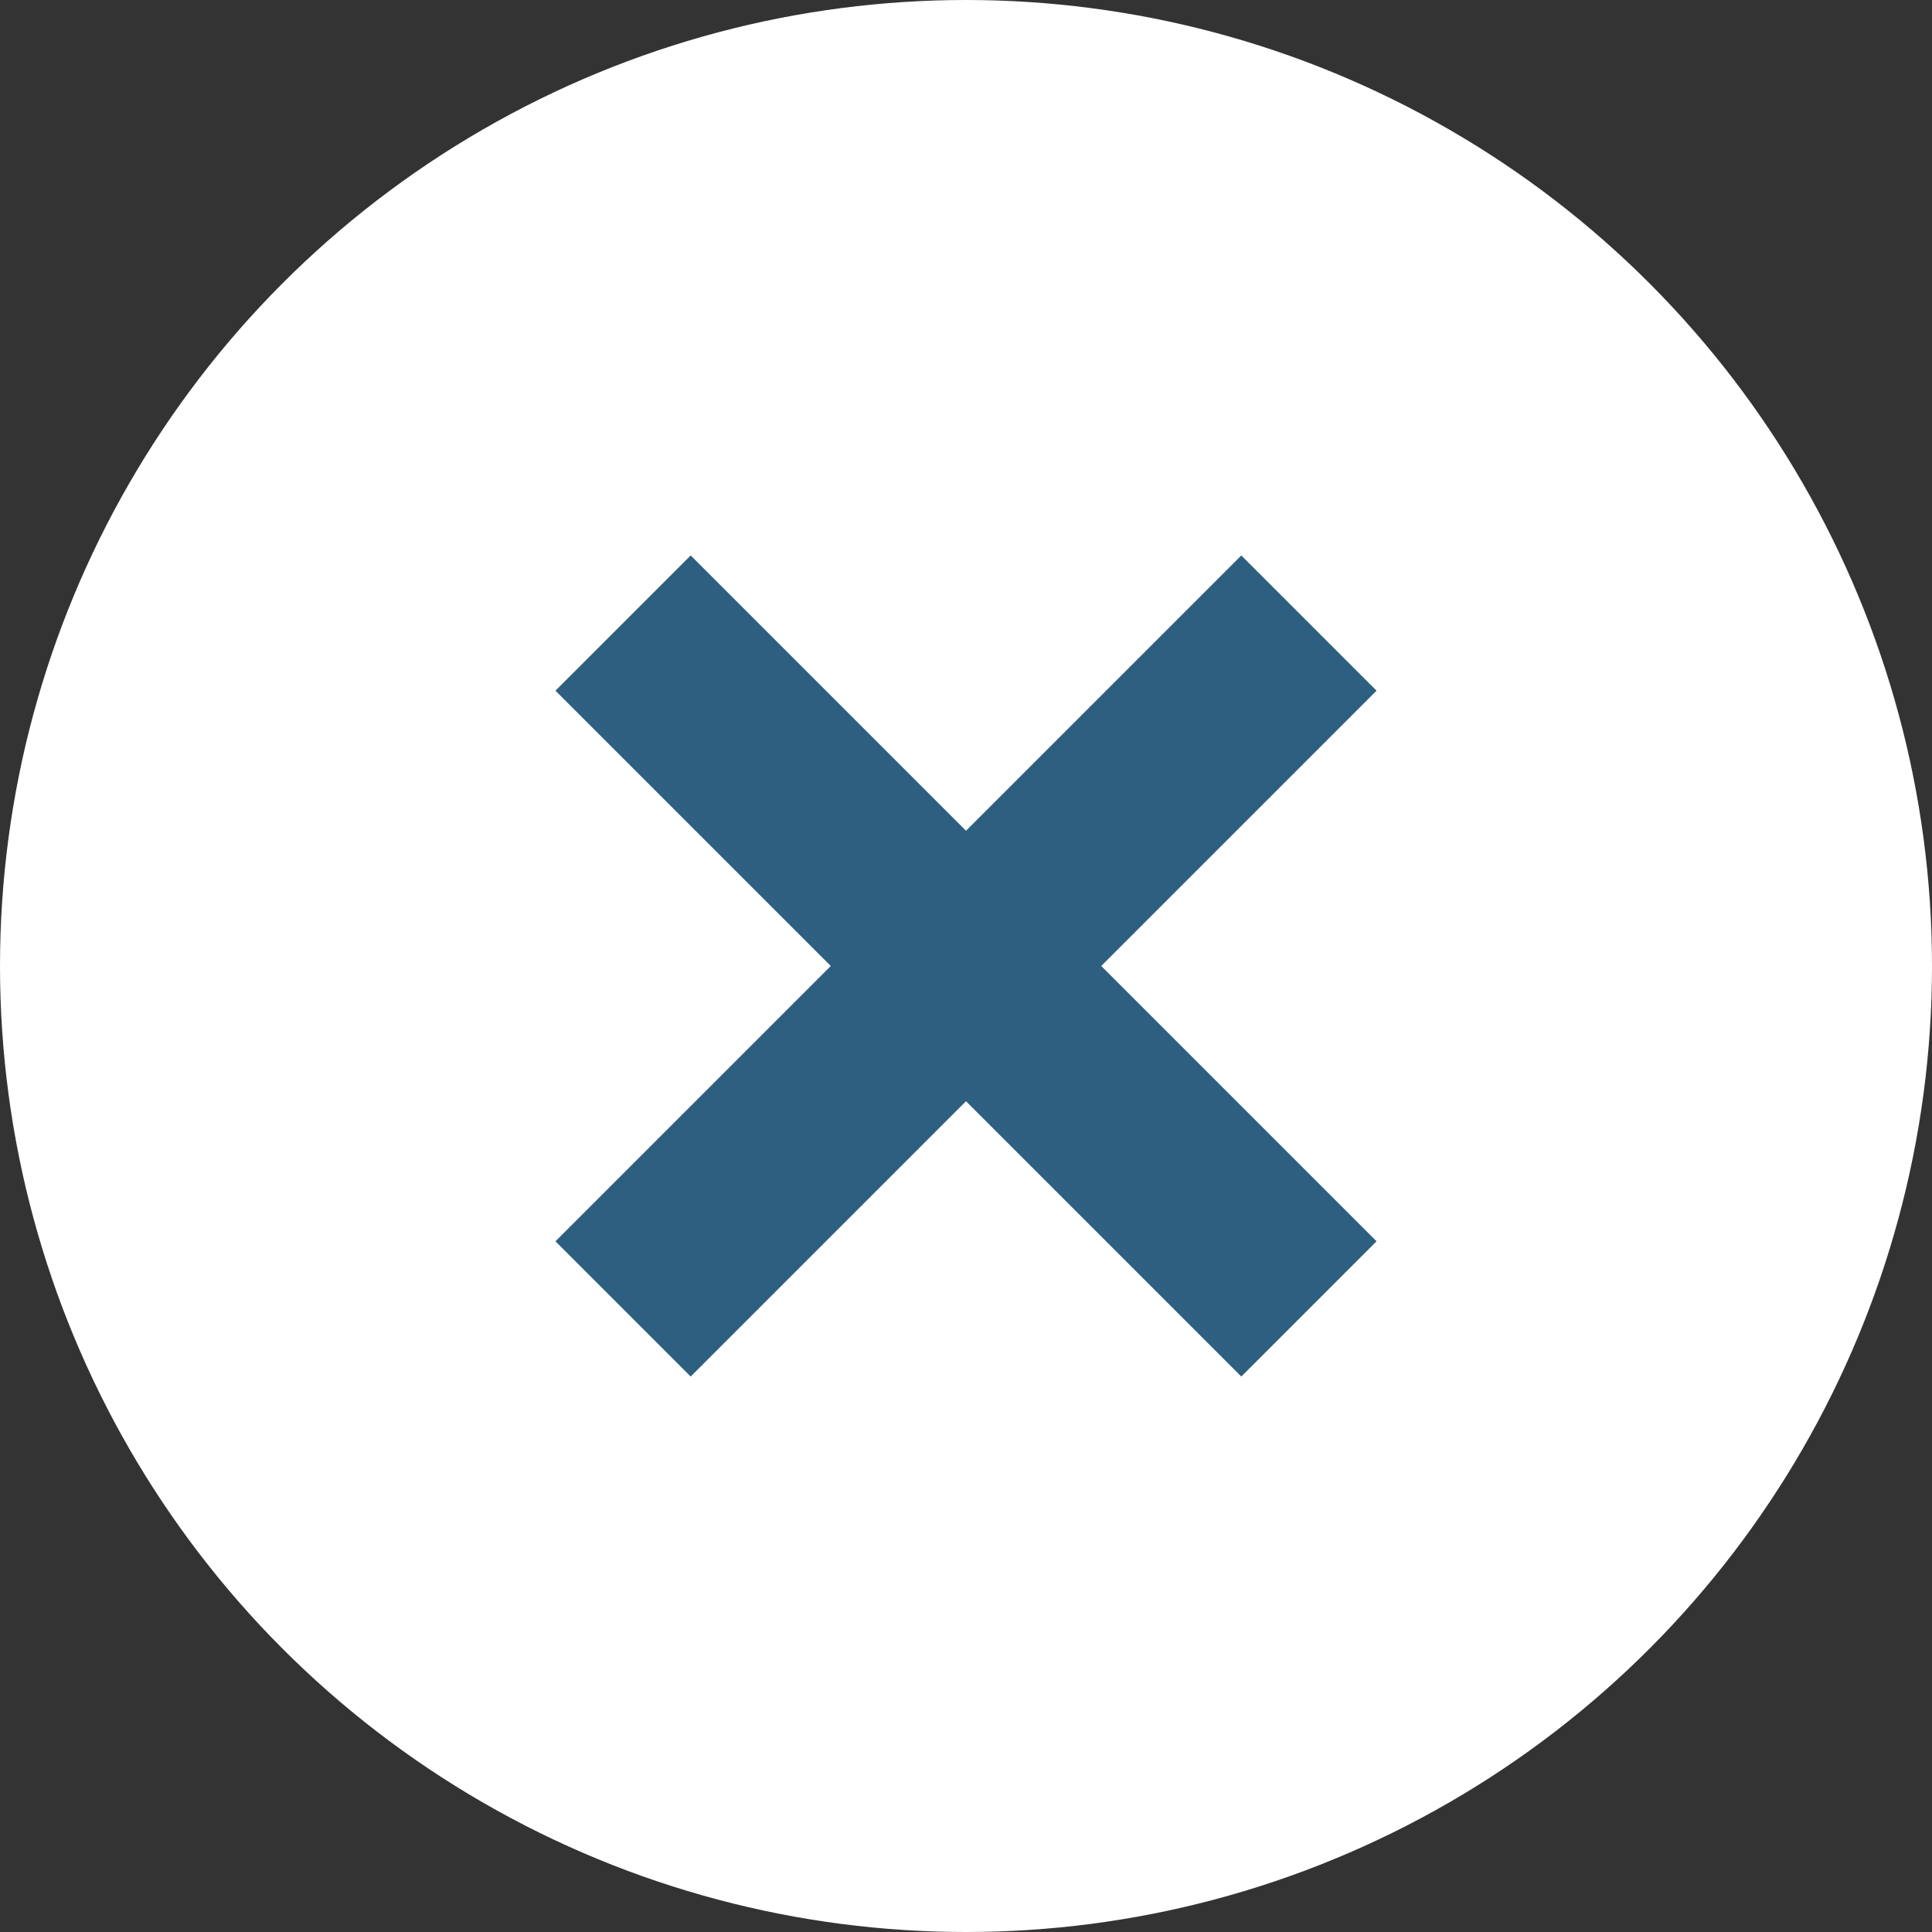 <?xml version="1.0" encoding="utf-8"?>
<!-- Generator: Adobe Illustrator 27.8.1, SVG Export Plug-In . SVG Version: 6.00 Build 0)  -->
<svg version="1.1" id="Vrstva_1" xmlns="http://www.w3.org/2000/svg" xmlns:xlink="http://www.w3.org/1999/xlink" x="0px" y="0px"
	 viewBox="0 0 40 40" style="enable-background:new 0 0 40 40;" xml:space="preserve">
<rect x="0" y="0" width="40" height="40" fill="#333333" stroke="none"/>
<style type="text/css">
	.st0{fill:#FFFFFF;}
	.st1{fill:#2D5F80;}
</style>
<circle class="st0" cx="20" cy="20" r="20"/>
<polygon class="st1" points="28.5,25.7 22.8,20 28.5,14.3 25.7,11.5 20,17.2 14.3,11.5 11.5,14.3 17.2,20 11.5,25.7 14.3,28.5 
	20,22.8 25.7,28.5 "/>
</svg>
